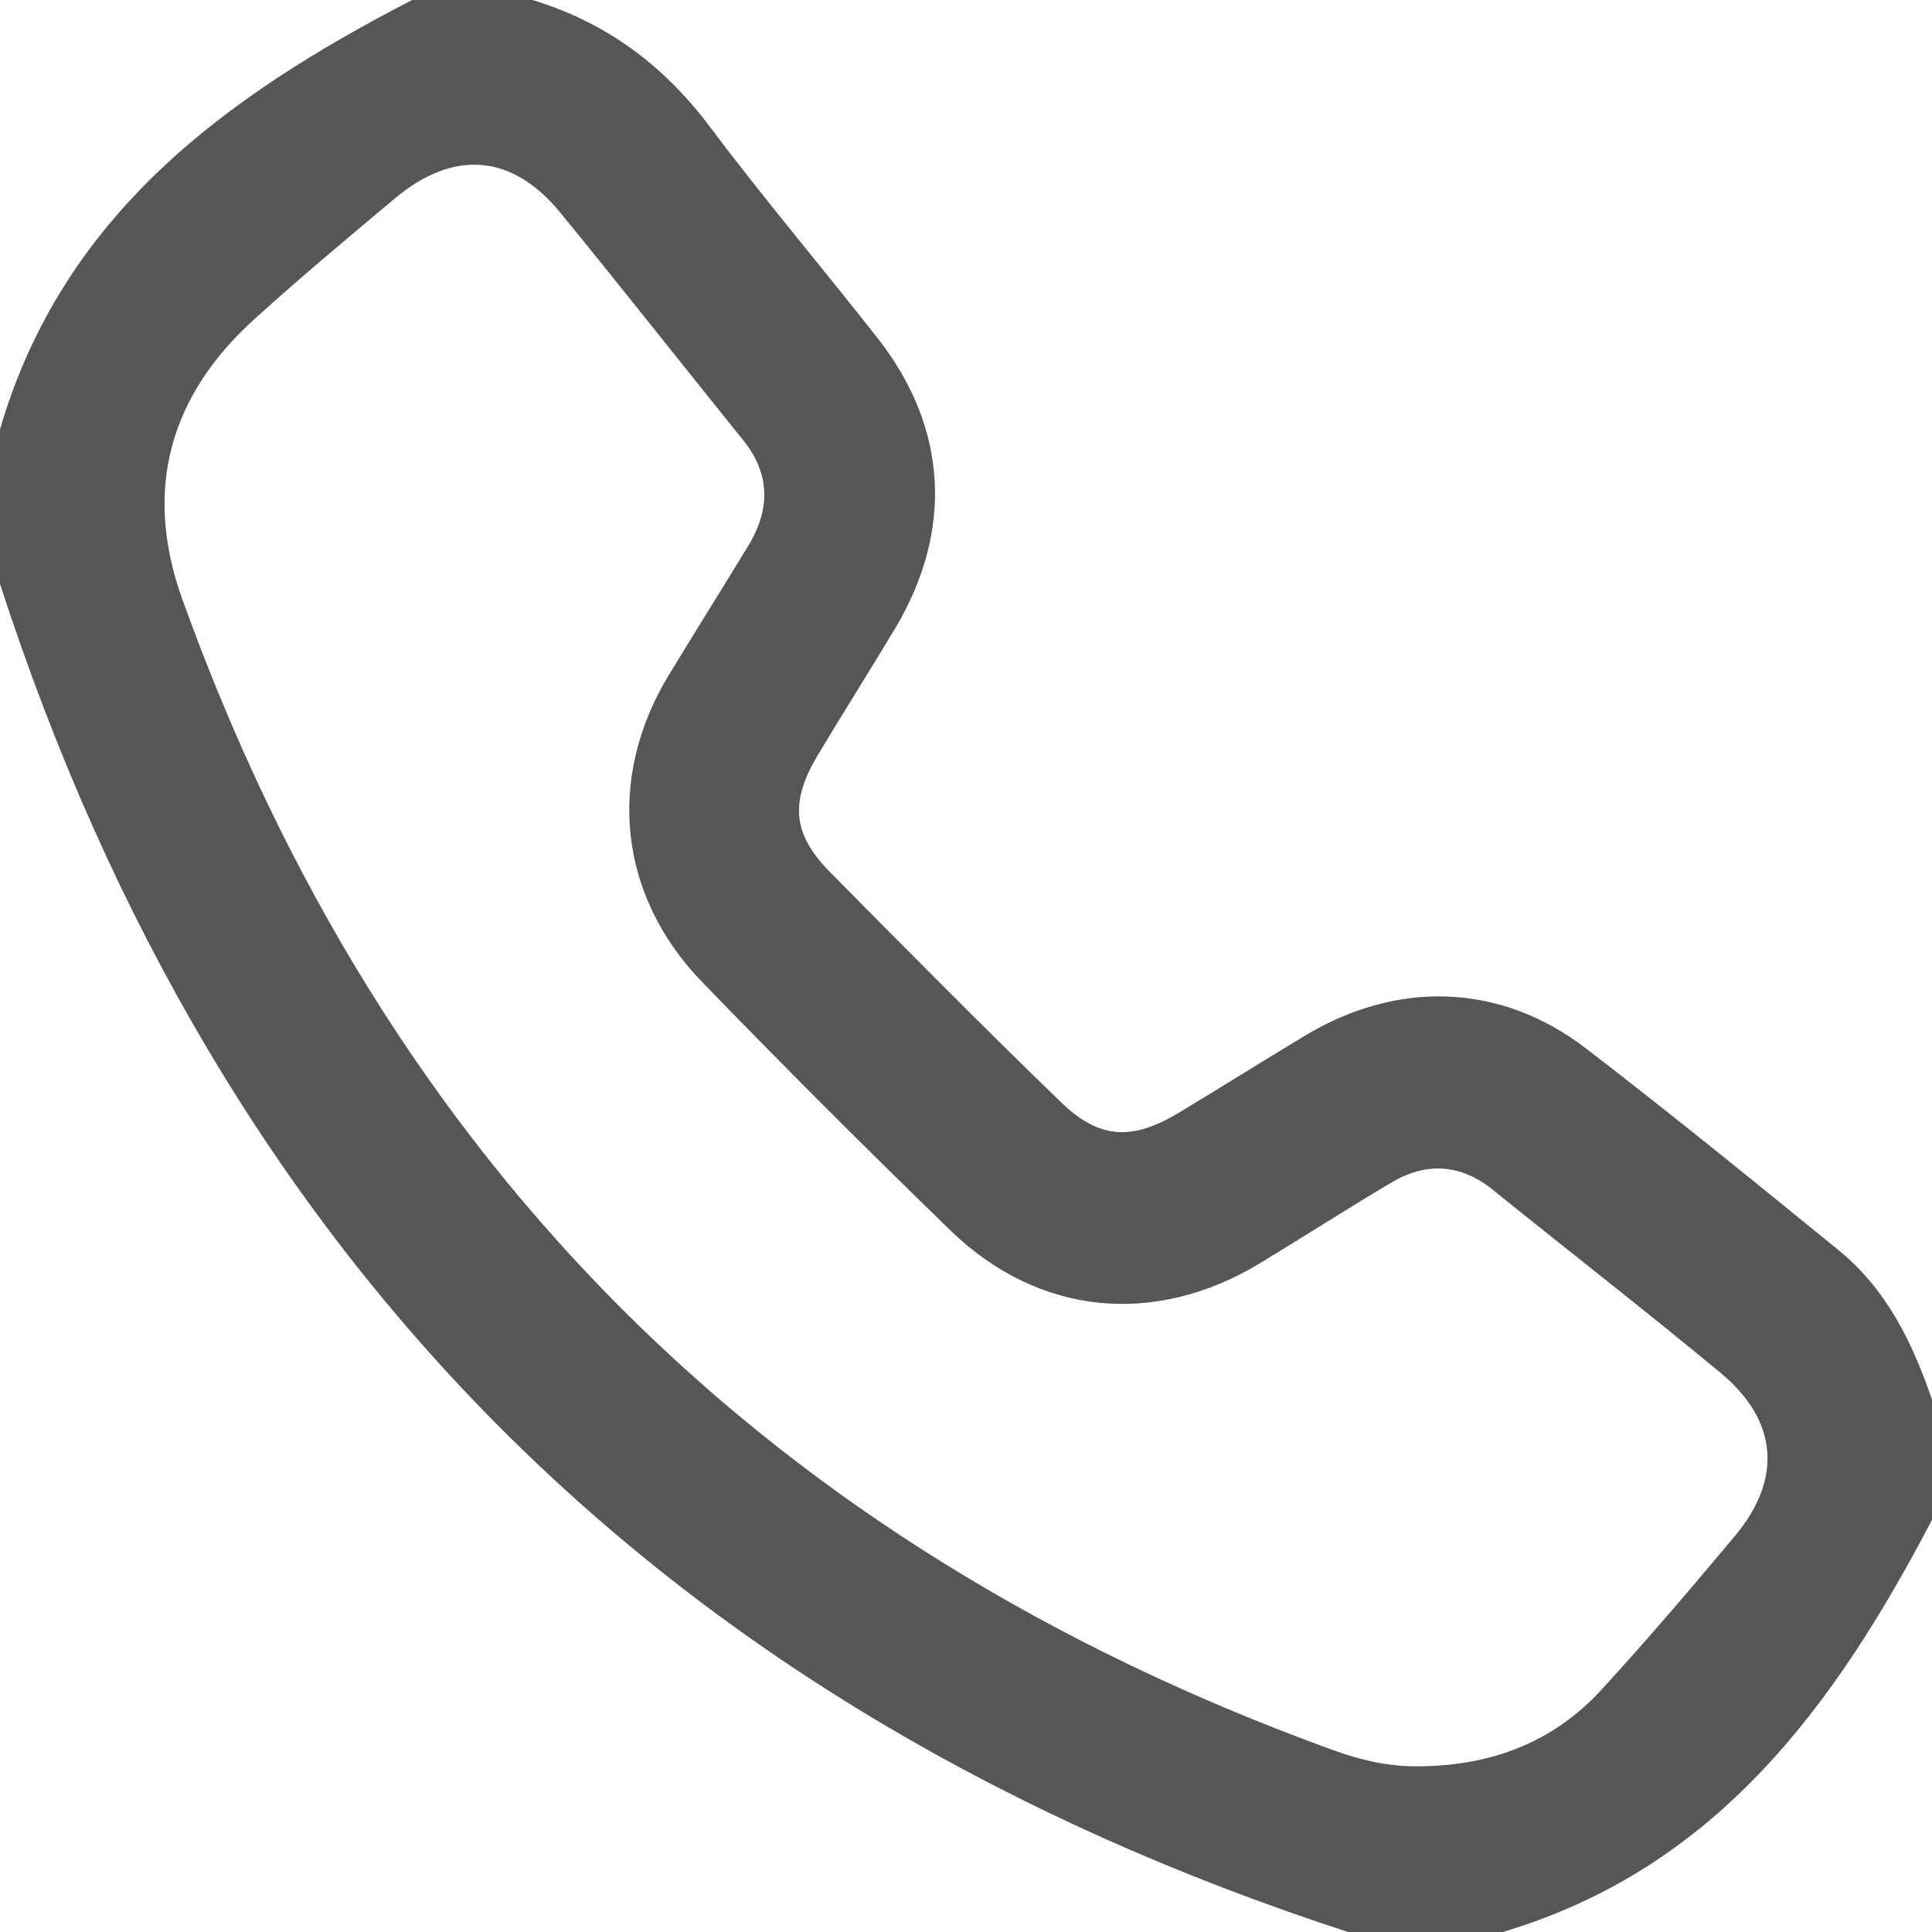 <svg xmlns="http://www.w3.org/2000/svg" width="50" height="50" viewBox="0 0 50 50" fill="none">
<path d="M13.778 0C15.689 0.578 17.178 1.689 18.378 3.289C19.778 5.156 21.289 6.933 22.733 8.778C24.533 11.089 24.667 13.733 23.178 16.244C22.511 17.356 21.822 18.444 21.156 19.556C20.444 20.756 20.511 21.578 21.467 22.556C23.444 24.556 25.422 26.556 27.444 28.511C28.422 29.467 29.267 29.533 30.467 28.822C31.578 28.156 32.667 27.467 33.778 26.8C36.178 25.356 38.844 25.444 41.044 27.133C43.244 28.822 45.4 30.578 47.556 32.333C48.822 33.356 49.489 34.733 50 36.222C50 37.267 50 38.289 50 39.333C47.489 44.133 44.422 48.356 38.889 50C37.556 50 36.222 50 34.889 50C17.333 44.289 5.689 32.667 0 15.111C0 13.778 0 12.444 0 11.111C1.622 5.556 5.844 2.489 10.667 0C11.711 0 12.733 0 13.778 0ZM36.778 45.711C38.6 45.689 40.2 45.089 41.444 43.733C42.644 42.422 43.8 41.067 44.933 39.711C46.133 38.244 46 36.756 44.533 35.533C42.6 33.933 40.6 32.378 38.644 30.8C37.8 30.111 36.889 30.067 35.978 30.622C34.822 31.311 33.711 32.022 32.578 32.711C29.867 34.333 26.889 34.044 24.622 31.867C22.444 29.756 20.289 27.6 18.178 25.422C16 23.178 15.689 20.133 17.311 17.467C18 16.333 18.711 15.2 19.4 14.067C19.933 13.156 19.933 12.244 19.222 11.378C17.644 9.422 16.089 7.444 14.489 5.489C13.244 3.978 11.733 3.867 10.222 5.133C9 6.156 7.778 7.178 6.6 8.244C4.378 10.244 3.711 12.689 4.711 15.489C9.956 30.089 19.911 40 34.489 45.289C35.222 45.556 35.978 45.733 36.778 45.711Z" fill="#575656"/>
</svg>